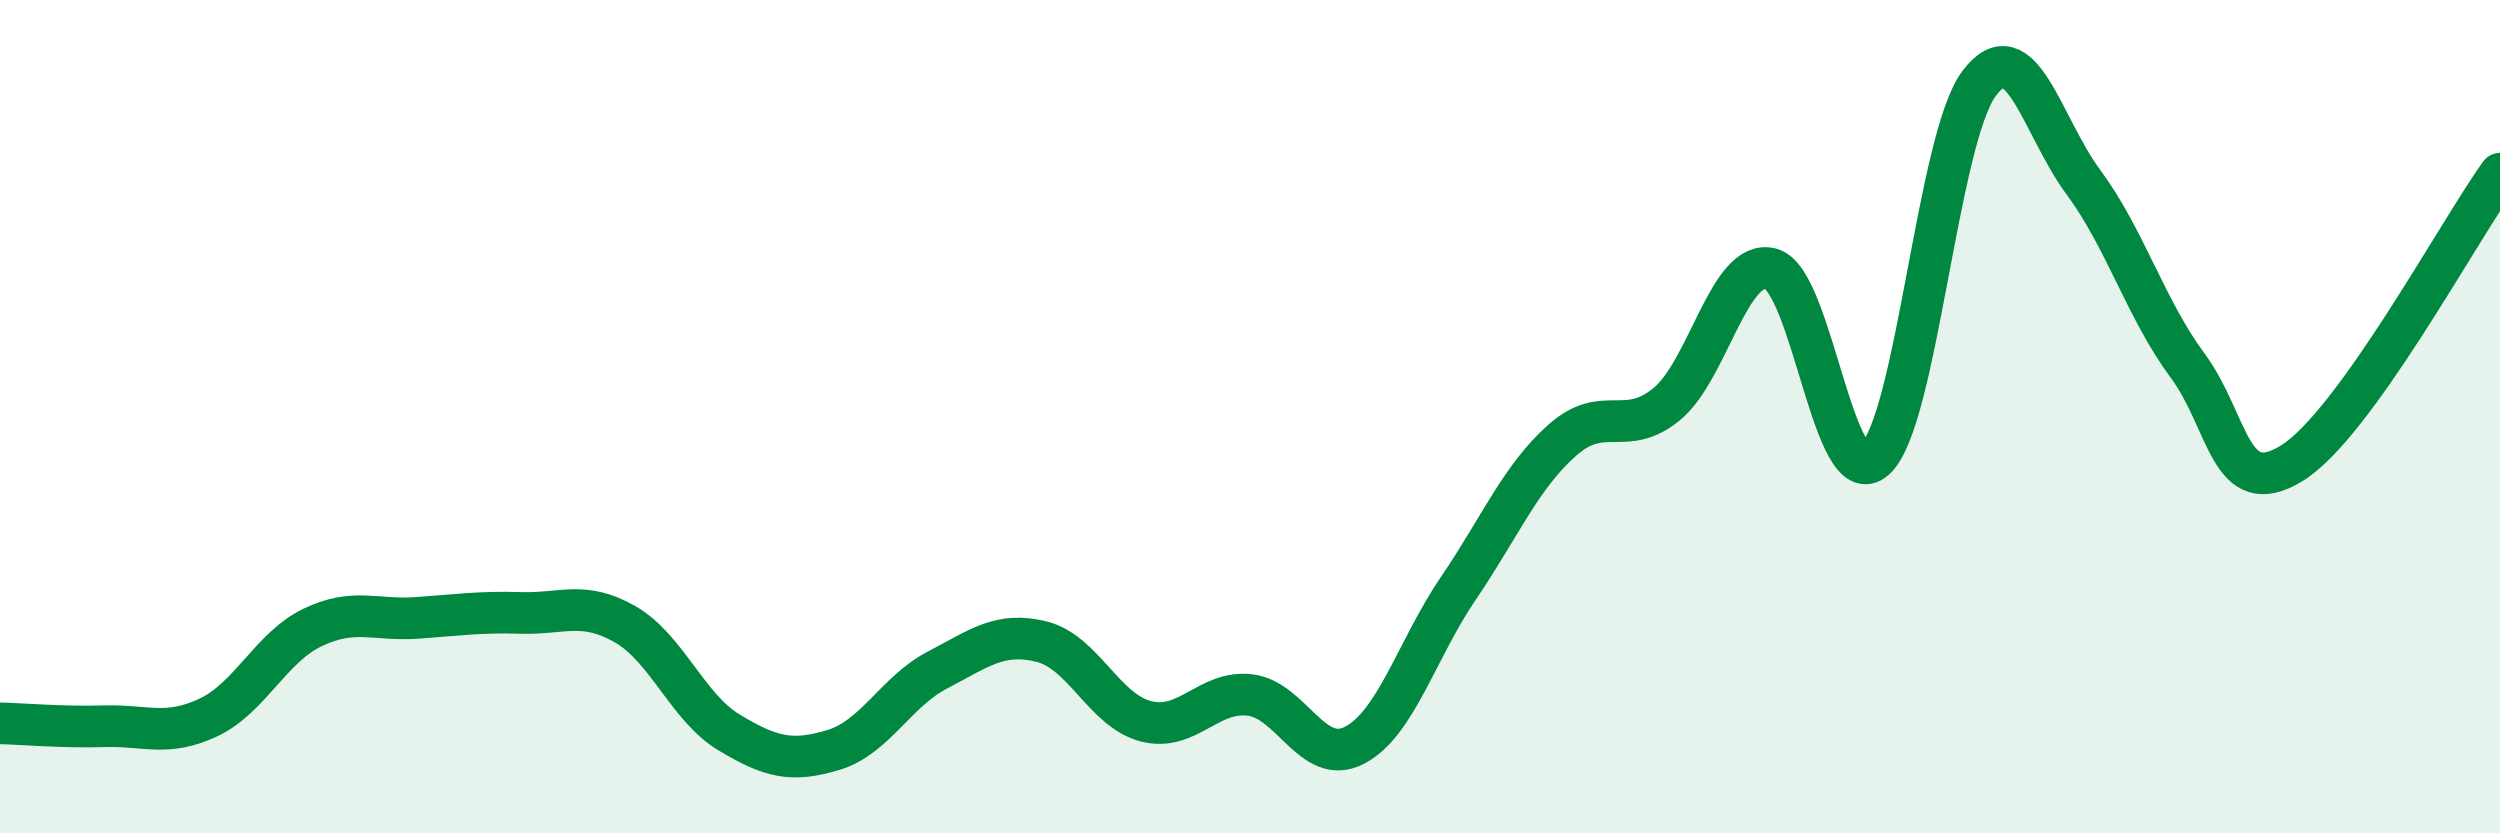 
    <svg width="60" height="20" viewBox="0 0 60 20" xmlns="http://www.w3.org/2000/svg">
      <path
        d="M 0,17.36 C 0.5,17.37 1.5,17.46 2.5,17.43 C 3.5,17.4 4,17.69 5,17.22 C 6,16.75 6.5,15.54 7.5,15.06 C 8.5,14.58 9,14.9 10,14.83 C 11,14.76 11.5,14.68 12.5,14.71 C 13.5,14.74 14,14.41 15,14.98 C 16,15.55 16.5,16.98 17.5,17.58 C 18.5,18.18 19,18.3 20,18 C 21,17.7 21.5,16.6 22.5,16.08 C 23.5,15.56 24,15.15 25,15.4 C 26,15.65 26.5,17.05 27.5,17.31 C 28.5,17.57 29,16.56 30,16.68 C 31,16.8 31.5,18.4 32.5,17.89 C 33.5,17.38 34,15.59 35,14.12 C 36,12.65 36.5,11.44 37.5,10.56 C 38.5,9.68 39,10.52 40,9.7 C 41,8.88 41.5,6.19 42.5,6.45 C 43.5,6.71 44,11.91 45,11.02 C 46,10.13 46.5,3.33 47.5,2 C 48.5,0.67 49,3.02 50,4.37 C 51,5.72 51.5,7.42 52.5,8.77 C 53.5,10.12 53.5,12.04 55,11.12 C 56.5,10.2 59,5.56 60,4.17L60 20L0 20Z"
        fill="#008740"
        opacity="0.1"
        stroke-linecap="round"
        stroke-linejoin="round"
      />
      <path
        d="M 0,17.36 C 0.5,17.37 1.5,17.46 2.5,17.43 C 3.5,17.4 4,17.69 5,17.22 C 6,16.75 6.5,15.54 7.5,15.06 C 8.5,14.58 9,14.9 10,14.83 C 11,14.76 11.5,14.68 12.5,14.71 C 13.5,14.74 14,14.41 15,14.98 C 16,15.55 16.5,16.98 17.5,17.58 C 18.5,18.18 19,18.3 20,18 C 21,17.7 21.5,16.6 22.5,16.08 C 23.5,15.56 24,15.15 25,15.4 C 26,15.65 26.5,17.05 27.5,17.31 C 28.5,17.57 29,16.56 30,16.68 C 31,16.8 31.5,18.4 32.5,17.89 C 33.5,17.38 34,15.59 35,14.12 C 36,12.65 36.5,11.44 37.5,10.56 C 38.5,9.68 39,10.52 40,9.7 C 41,8.88 41.5,6.19 42.5,6.45 C 43.5,6.71 44,11.91 45,11.02 C 46,10.13 46.5,3.33 47.5,2 C 48.5,0.67 49,3.02 50,4.37 C 51,5.72 51.5,7.42 52.5,8.77 C 53.5,10.12 53.5,12.04 55,11.12 C 56.5,10.2 59,5.56 60,4.17"
        stroke="#008740"
        stroke-width="1"
        fill="none"
        stroke-linecap="round"
        stroke-linejoin="round"
      />
    </svg>
  
